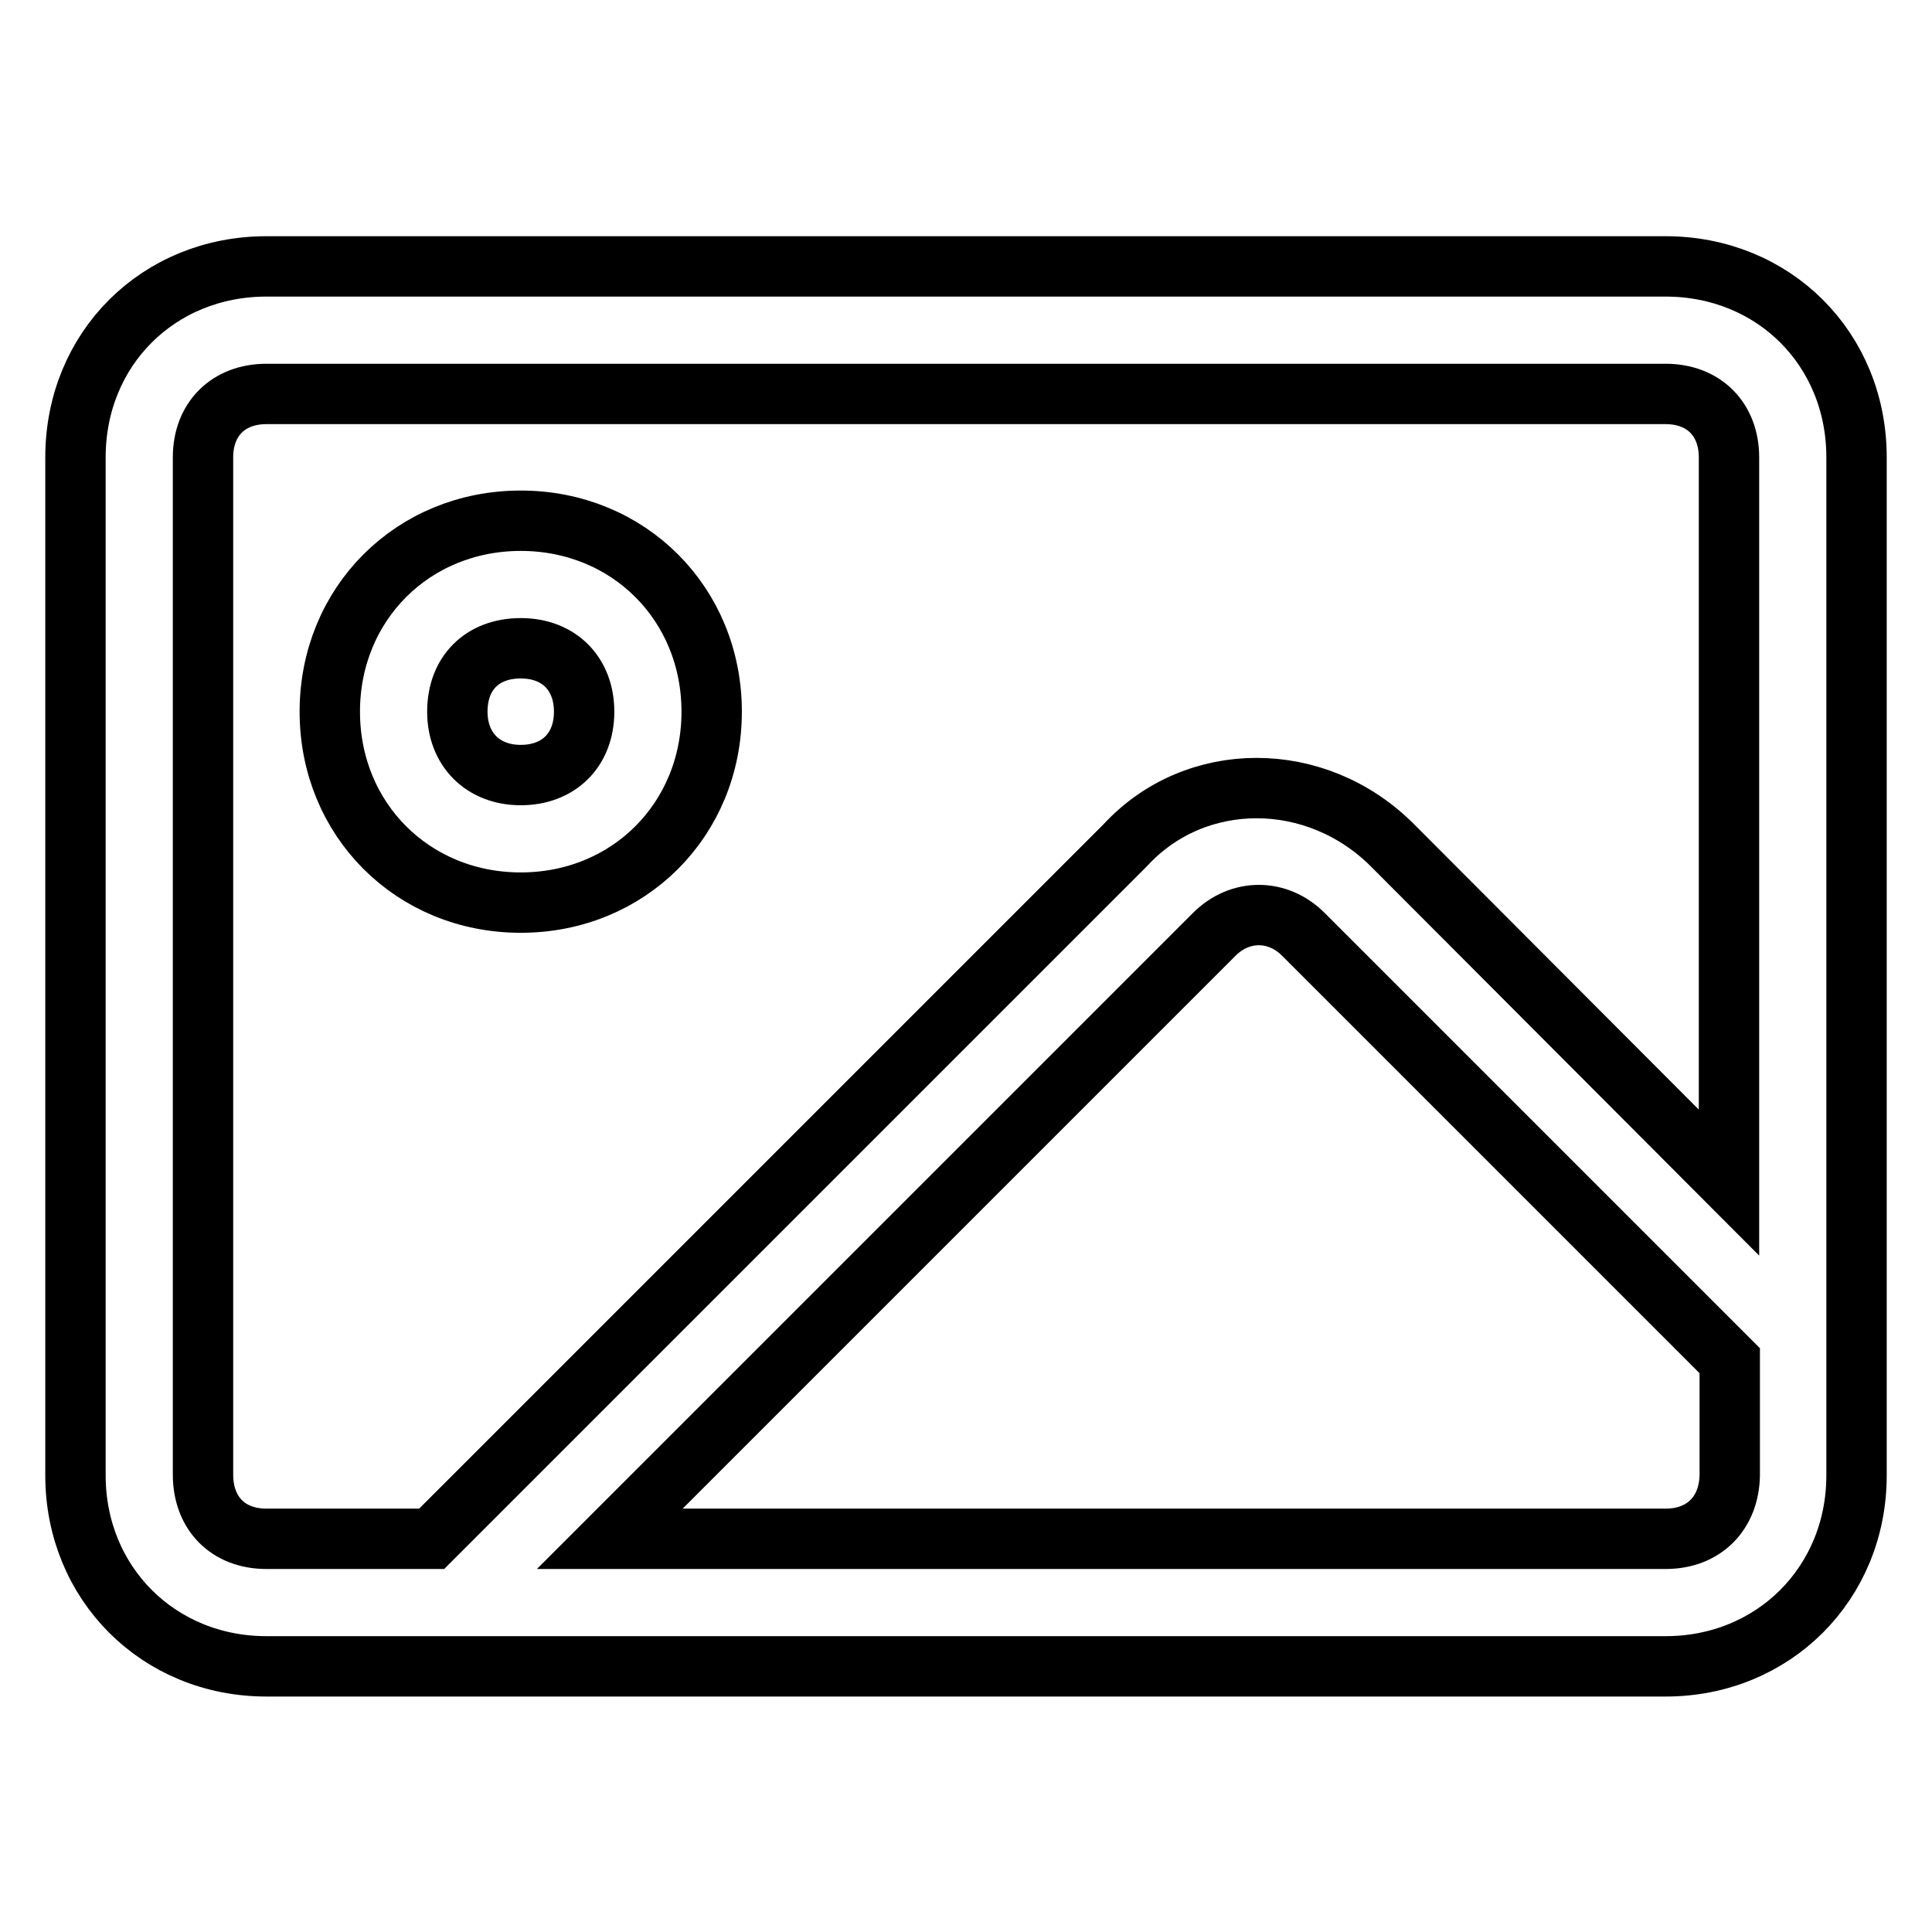 <?xml version="1.0" encoding="utf-8"?>
<!-- Svg Vector Icons : http://www.onlinewebfonts.com/icon -->
<!DOCTYPE svg PUBLIC "-//W3C//DTD SVG 1.1//EN" "http://www.w3.org/Graphics/SVG/1.1/DTD/svg11.dtd">
<svg version="1.1" xmlns="http://www.w3.org/2000/svg" xmlns:xlink="http://www.w3.org/1999/xlink" x="0px" y="0px" viewBox="0 0 256 256" enable-background="new 0 0 256 256" xml:space="preserve">
<g> <path stroke-width="8" fill-opacity="0" stroke="#000000"  d="M69,119.6c14.3,0,25.3-11,25.3-25.3S83.3,69,69,69S43.7,80,43.7,94.3S54.7,119.6,69,119.6z M69,85.9 c5.1,0,8.4,3.4,8.4,8.4c0,5.1-3.4,8.4-8.4,8.4s-8.4-3.4-8.4-8.4C60.6,89.2,63.9,85.9,69,85.9z M220.7,35.3H35.3 C21,35.3,10,46.2,10,60.6v134.9c0,14.3,11,25.3,25.3,25.3h185.4c14.3,0,25.3-11,25.3-25.3V60.6C246,46.2,235,35.3,220.7,35.3z  M26.9,195.4V60.6c0-5.1,3.4-8.4,8.4-8.4h185.4c5.1,0,8.4,3.4,8.4,8.4v96.1L184.5,112c-10.1-10.1-26.1-10.1-35.4,0l-91.9,91.9H35.3 C30.2,203.9,26.9,200.5,26.9,195.4z M220.7,203.9H80.8l80.1-80.1c3.4-3.4,8.4-3.4,11.8,0l56.5,56.5v15.2 C229.1,200.5,225.8,203.9,220.7,203.9z"/></g>
</svg>